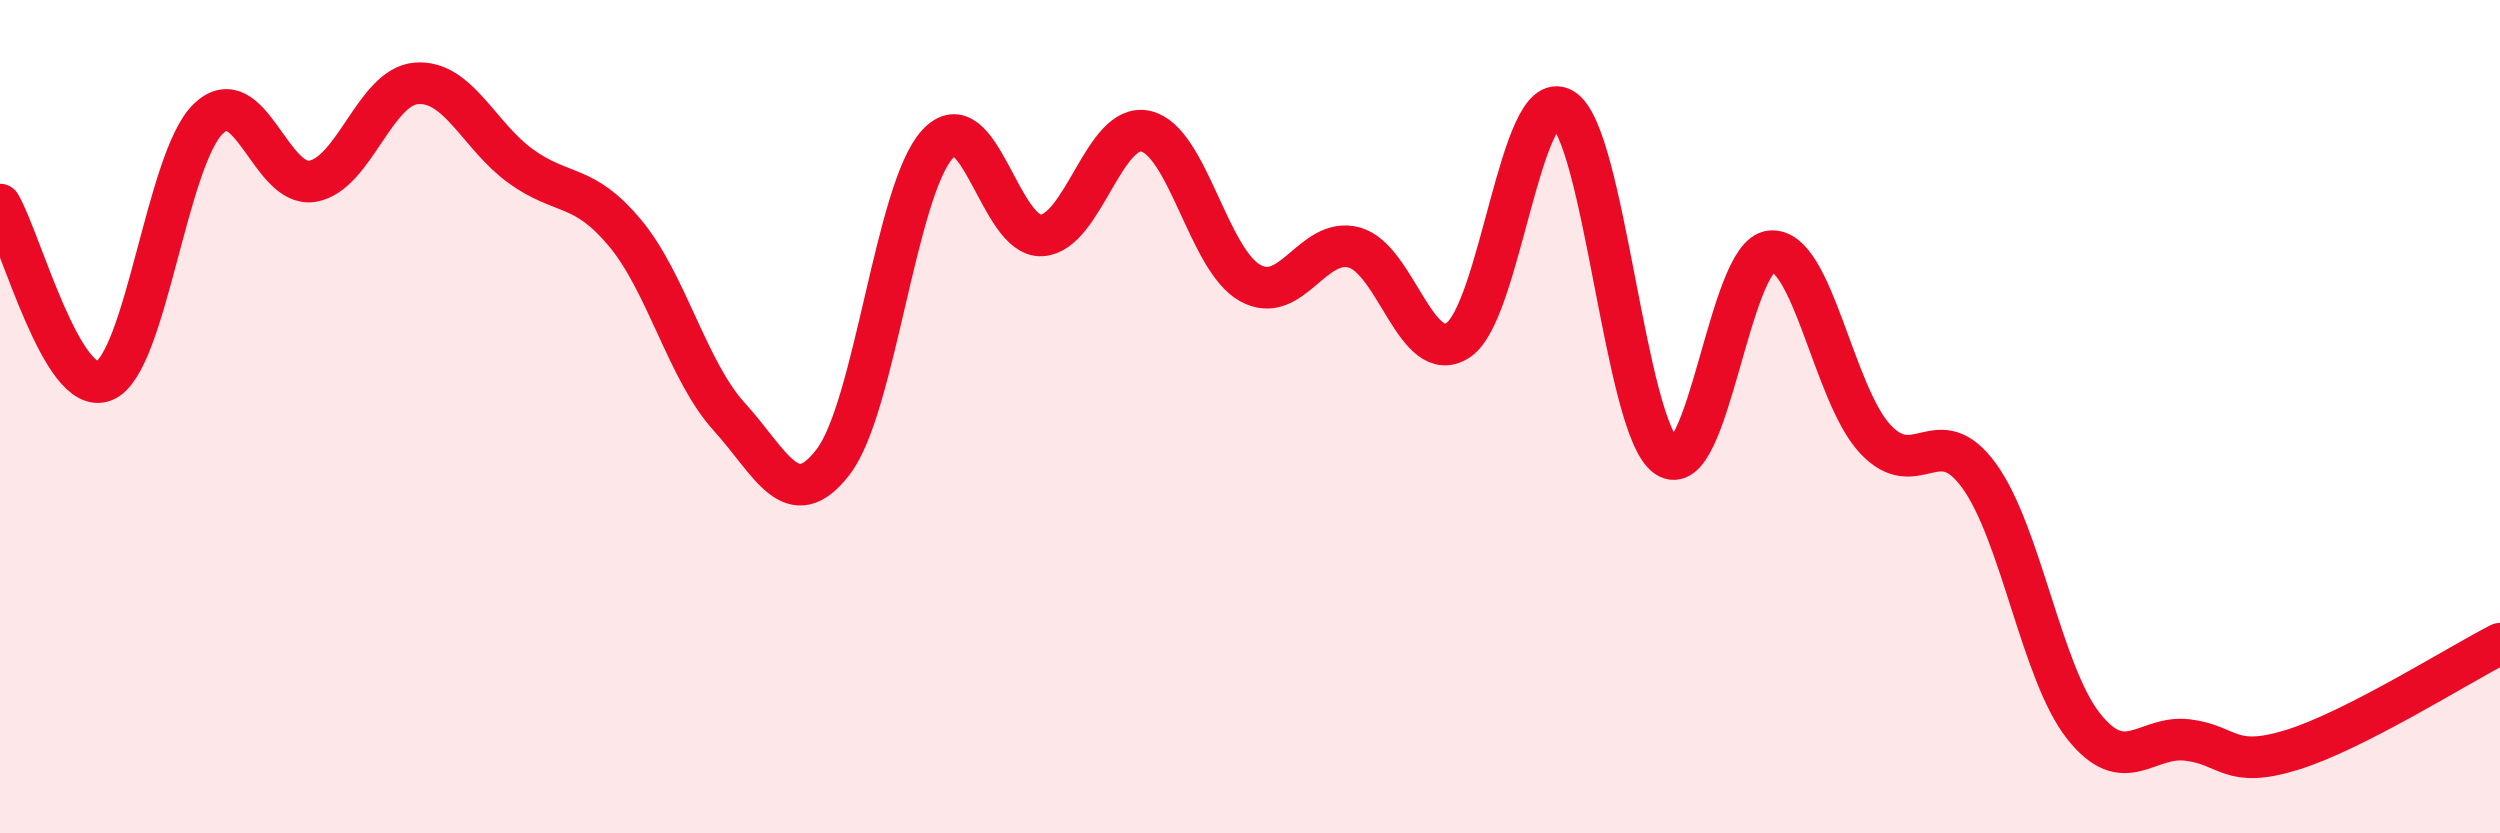 
    <svg width="60" height="20" viewBox="0 0 60 20" xmlns="http://www.w3.org/2000/svg">
      <path
        d="M 0,4.91 C 0.5,5.76 1.5,9.55 2.5,9.14 C 3.5,8.73 4,3.81 5,2.85 C 6,1.89 6.5,4.52 7.5,4.35 C 8.5,4.18 9,2.07 10,2 C 11,1.93 11.5,3.27 12.5,3.99 C 13.5,4.71 14,4.39 15,5.59 C 16,6.79 16.5,8.9 17.5,10 C 18.5,11.1 19,12.39 20,11.08 C 21,9.77 21.5,4.55 22.5,3.46 C 23.5,2.37 24,5.71 25,5.65 C 26,5.59 26.5,2.92 27.5,3.15 C 28.5,3.38 29,6.23 30,6.79 C 31,7.35 31.5,5.67 32.5,5.94 C 33.5,6.21 34,8.83 35,8.16 C 36,7.49 36.5,2.05 37.5,2.61 C 38.5,3.17 39,10.28 40,10.96 C 41,11.64 41.5,6.12 42.5,6.03 C 43.5,5.94 44,9.45 45,10.53 C 46,11.61 46.5,10.04 47.5,11.42 C 48.5,12.8 49,16.15 50,17.42 C 51,18.69 51.5,17.64 52.5,17.76 C 53.5,17.88 53.5,18.46 55,18 C 56.5,17.54 59,15.96 60,15.45L60 20L0 20Z"
        fill="#EB0A25"
        opacity="0.1"
        stroke-linecap="round"
        stroke-linejoin="round"
      />
      <path
        d="M 0,4.91 C 0.5,5.76 1.5,9.55 2.5,9.14 C 3.5,8.73 4,3.81 5,2.85 C 6,1.89 6.5,4.52 7.5,4.35 C 8.5,4.18 9,2.07 10,2 C 11,1.93 11.5,3.27 12.5,3.99 C 13.5,4.71 14,4.39 15,5.59 C 16,6.79 16.5,8.9 17.5,10 C 18.5,11.1 19,12.39 20,11.08 C 21,9.77 21.5,4.55 22.5,3.46 C 23.5,2.37 24,5.71 25,5.65 C 26,5.59 26.5,2.92 27.5,3.15 C 28.5,3.38 29,6.23 30,6.79 C 31,7.35 31.5,5.67 32.5,5.94 C 33.5,6.21 34,8.83 35,8.16 C 36,7.49 36.5,2.05 37.5,2.61 C 38.5,3.17 39,10.28 40,10.96 C 41,11.64 41.5,6.12 42.5,6.03 C 43.5,5.94 44,9.45 45,10.53 C 46,11.61 46.5,10.04 47.5,11.42 C 48.5,12.8 49,16.15 50,17.42 C 51,18.69 51.5,17.64 52.5,17.76 C 53.5,17.88 53.5,18.46 55,18 C 56.5,17.54 59,15.96 60,15.45"
        stroke="#EB0A25"
        stroke-width="1"
        fill="none"
        stroke-linecap="round"
        stroke-linejoin="round"
      />
    </svg>
  